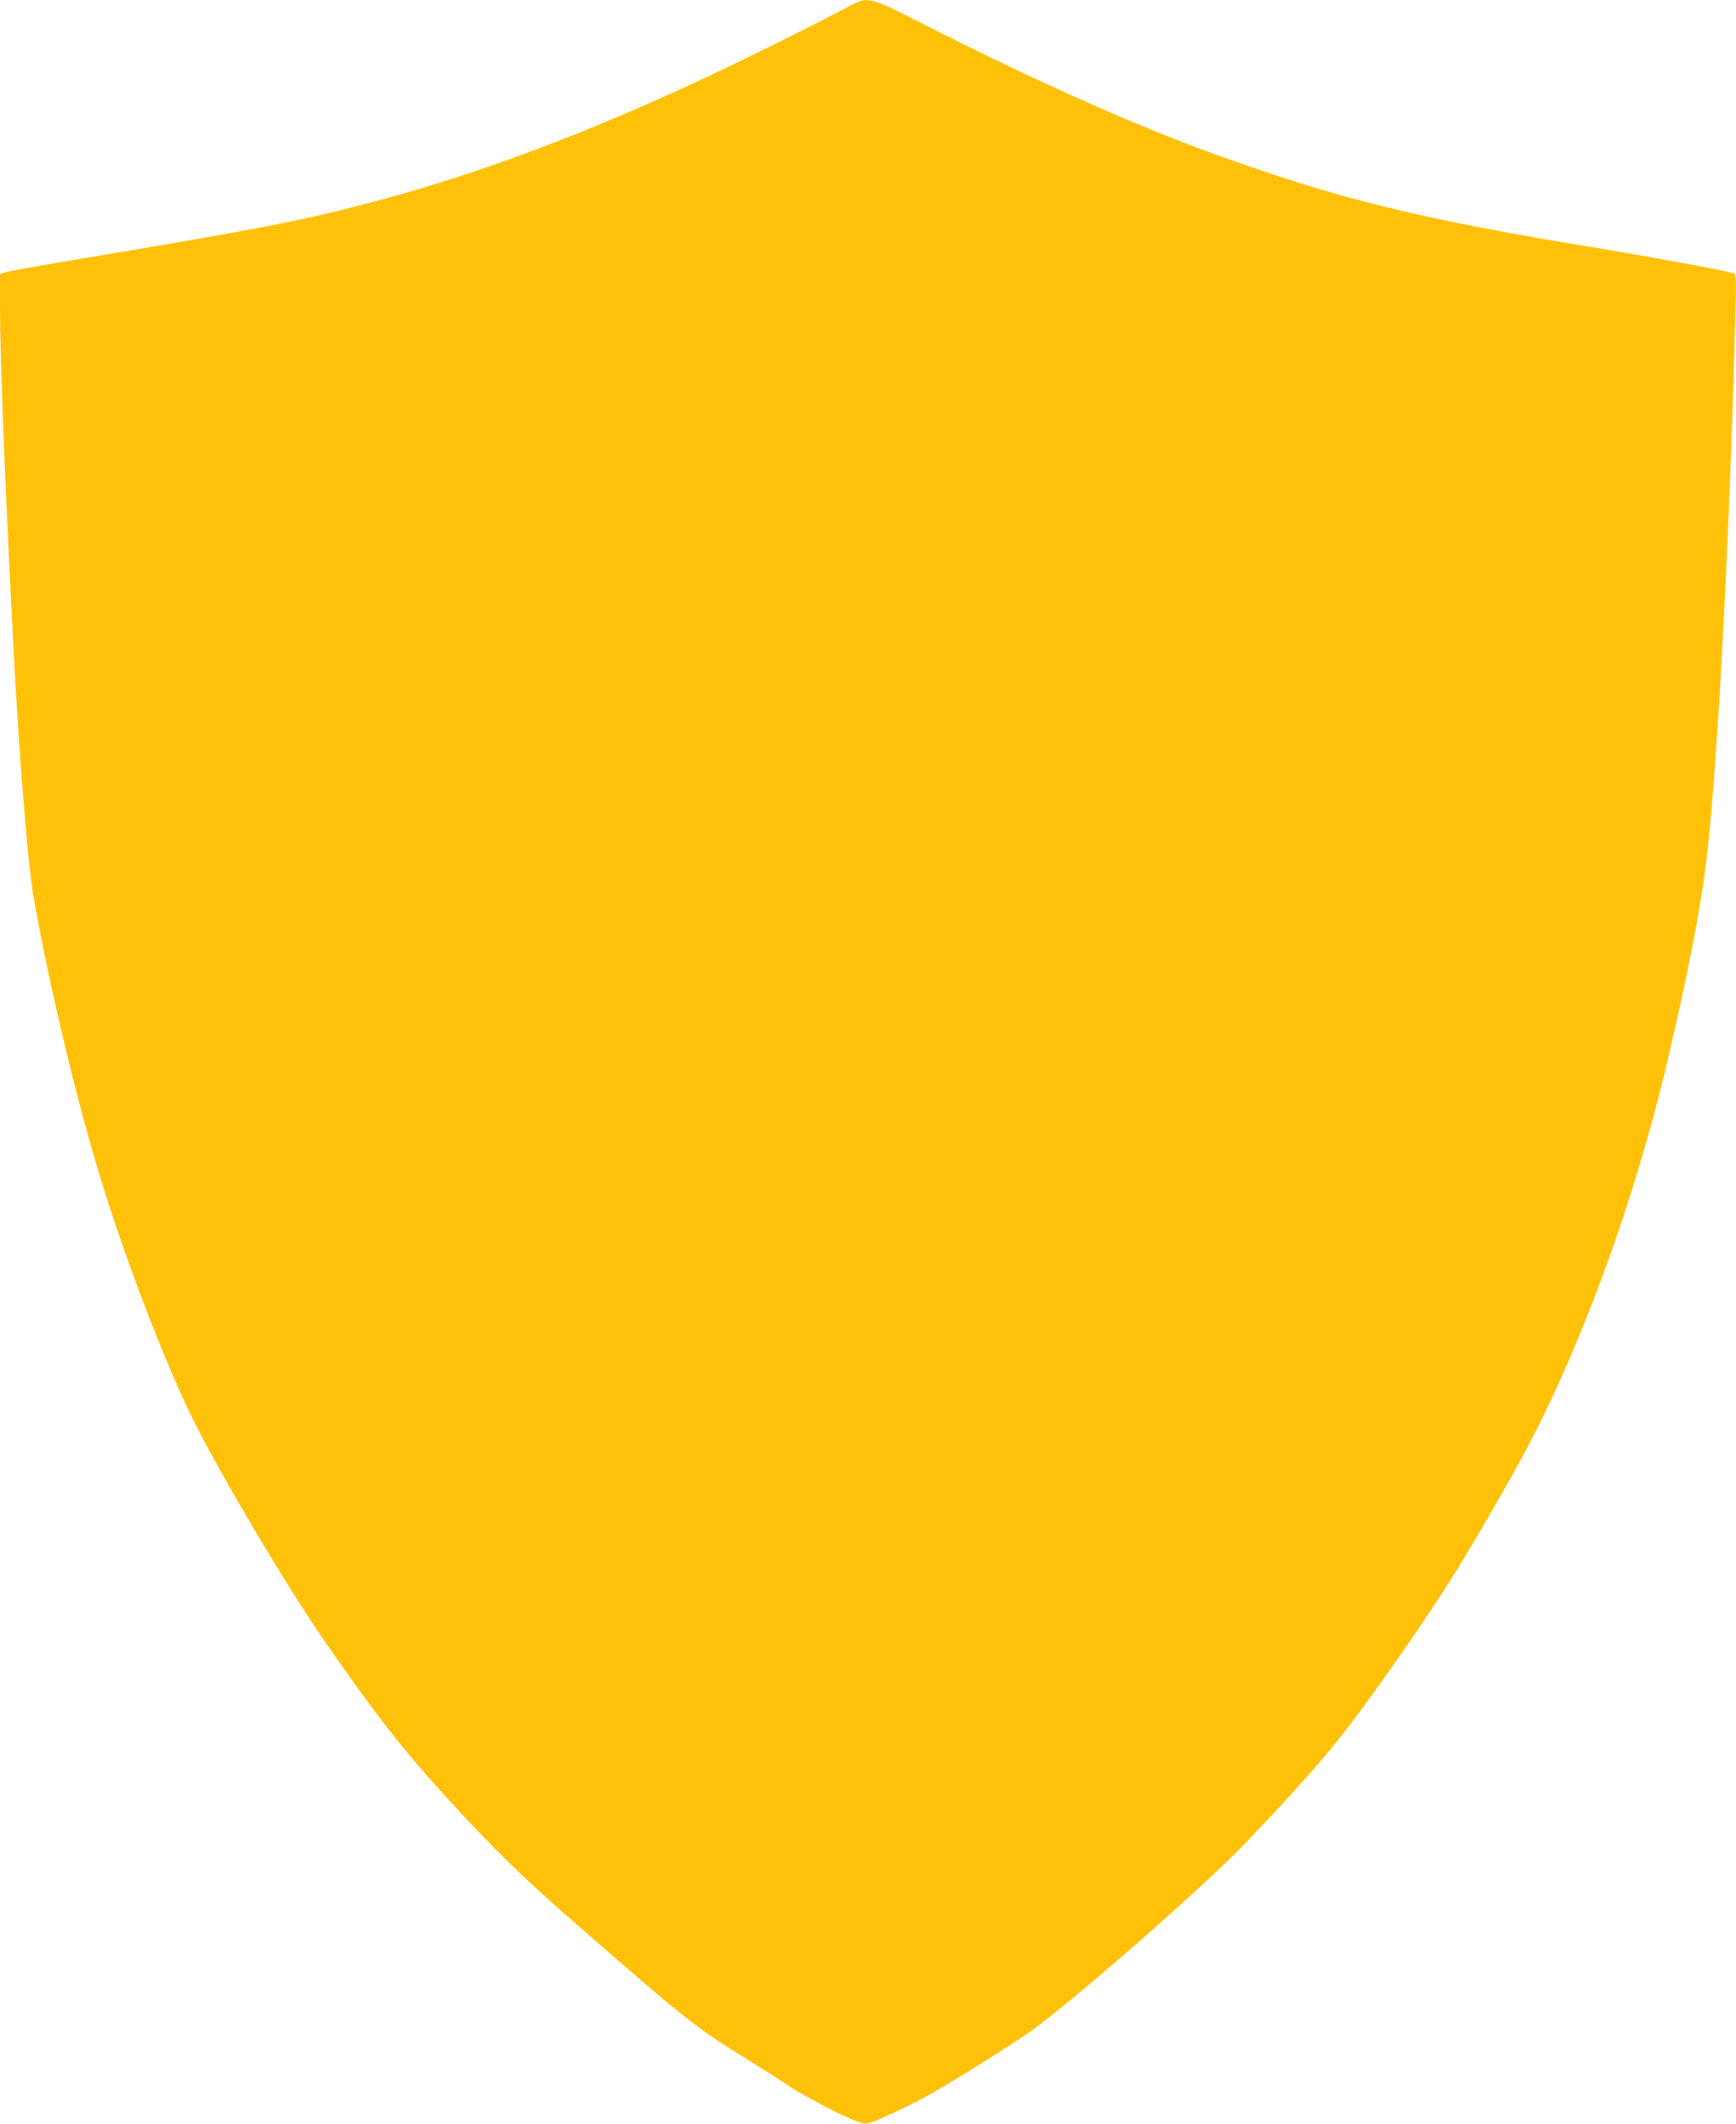 <?xml version="1.0" standalone="no"?>
<!DOCTYPE svg PUBLIC "-//W3C//DTD SVG 20010904//EN"
 "http://www.w3.org/TR/2001/REC-SVG-20010904/DTD/svg10.dtd">
<svg version="1.0" xmlns="http://www.w3.org/2000/svg"
 width="1046pt" height="1280pt" viewBox="0 0 1046 1280"
 preserveAspectRatio="xMidYMid meet">
<g transform="translate(0,1280) scale(0.1,-0.1)"
fill="#ffc107" stroke="none">
<path d="M5100 12754 c-159 -86 -594 -302 -850 -422 -735 -344 -1392 -589
-2030 -756 -415 -108 -651 -154 -1707 -331 -248 -41 -465 -80 -482 -86 l-31
-11 0 -196 c0 -307 31 -1105 81 -2052 31 -614 87 -1310 120 -1498 79 -456 227
-1095 363 -1562 141 -490 383 -1140 575 -1545 146 -308 582 -1047 824 -1395
309 -444 460 -637 720 -923 296 -324 459 -483 792 -774 648 -565 715 -619 999
-795 116 -72 243 -152 281 -179 87 -59 342 -191 413 -214 62 -20 45 -25 272
80 143 66 365 199 720 430 224 145 1083 894 1356 1181 466 492 576 626 941
1149 247 355 383 574 668 1080 366 650 714 1584 925 2485 123 523 200 922 234
1215 65 550 138 1941 172 3256 6 245 5 257 -12 263 -59 17 -479 95 -794 147
-1097 179 -1592 301 -2350 577 -479 174 -1075 441 -1729 773 -348 177 -338
174 -471 103z"/>
</g>
</svg>
